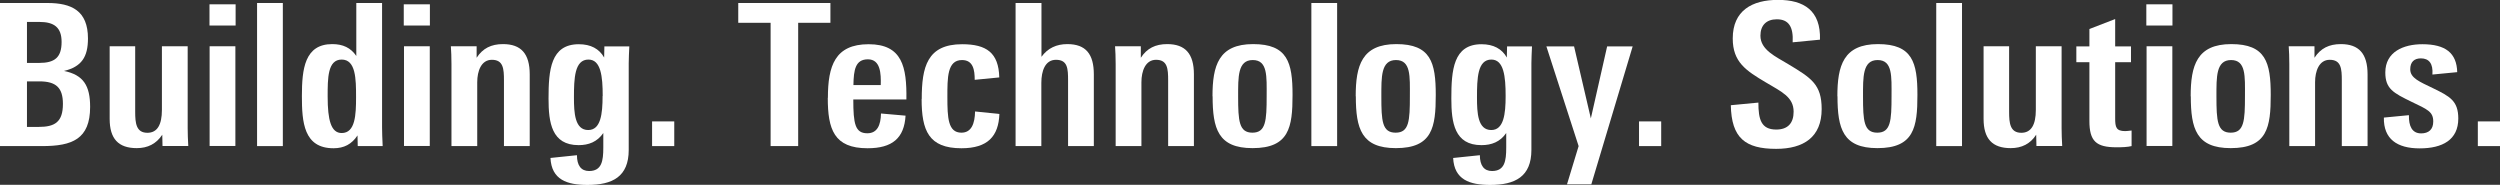 <?xml version="1.0" encoding="UTF-8"?><svg id="Layer_1" xmlns="http://www.w3.org/2000/svg" viewBox="0 0 208.6 15.42"><rect x="0" y="0" width="208.6" height="15.42" fill="#333333" stroke="none"/><defs><style>.cls-1{fill:#fff;stroke-width:0px;}</style></defs><path class="cls-1" d="M3.53,12.19H0V.25h3.96c2.01,0,3.38.64,3.38,2.96,0,1.55-.54,2.36-2,2.71,1.63.33,2.18,1.24,2.18,3,0,2.69-1.5,3.27-4,3.27ZM3.29,1.83h-1.04v3.42h1.02c1.29,0,1.87-.45,1.87-1.75,0-1.22-.63-1.67-1.85-1.67ZM3.29,6.79h-1.04v3.8h.97c1.35,0,2.03-.4,2.03-1.92,0-1.34-.56-1.88-1.96-1.88Z"/><path class="cls-1" d="M9.15,9.92V3.86h2.13v5.47c0,.94.08,1.75,1.02,1.75.83,0,1.21-.68,1.21-1.91V3.86h2.15v6.85c0,.35.02,1.04.05,1.47h-2.15l-.02-.94c-.5.76-1.21,1.12-2.13,1.12-1.54,0-2.26-.79-2.26-2.44Z"/><path class="cls-1" d="M17.48.36h2.18v1.77h-2.18V.36ZM17.49,3.86h2.15v8.32h-2.15V3.86Z"/><path class="cls-1" d="M21.45.25h2.15v11.94h-2.15V.25Z"/><path class="cls-1" d="M25.19,8.01c0-2.25.23-4.33,2.53-4.33.89,0,1.54.3,2.01.99V.25h2.15v10.39c0,.18.02,1.09.05,1.55h-2.08l-.02-.89c-.48.73-1.12,1.07-2,1.07-2.49,0-2.64-2.18-2.64-4.36ZM29.71,8.09c0-1.5-.02-3.12-1.2-3.12s-1.17,1.57-1.17,3.09c0,1.96.28,3.04,1.17,3.04,1.14,0,1.2-1.52,1.2-3Z"/><path class="cls-1" d="M33.69.36h2.18v1.77h-2.18V.36ZM33.71,3.86h2.15v8.32h-2.15V3.86Z"/><path class="cls-1" d="M37.67,5.33c0-.46-.02-1.17-.05-1.47h2.15v.96c.51-.79,1.22-1.14,2.2-1.14,1.5,0,2.23.79,2.23,2.53v5.98h-2.15v-5.48c0-.97-.05-1.72-1.01-1.72-.88,0-1.22.93-1.22,1.87v5.33h-2.15v-6.85Z"/><path class="cls-1" d="M45.93,13.18l2.21-.23c0,.86.35,1.32,1.01,1.32,1.06,0,1.19-.83,1.19-1.96v-1.21c-.51.74-1.22,1.01-2.06,1.01-2.25,0-2.51-1.88-2.51-3.88,0-2.38.17-4.54,2.53-4.54.99,0,1.7.38,2.11,1.11l.02-.93h2.08c-.02.25-.05,1.22-.05,1.39v7.25c0,2.23-1.35,2.92-3.44,2.92-1.7,0-3-.43-3.09-2.25ZM50.29,8.01c0-1.63-.15-3.04-1.19-3.04-1.16,0-1.21,1.57-1.21,3.17,0,1.27.07,2.71,1.19,2.71,1.04,0,1.2-1.32,1.2-2.84Z"/><path class="cls-1" d="M54.41,12.19v-2.06h1.85v2.06h-1.85Z"/><path class="cls-1" d="M64.31,1.9h-2.71V.25h7.69v1.65h-2.69v10.29h-2.3V1.9Z"/><path class="cls-1" d="M69.08,8.16c0-2.66.59-4.47,3.4-4.47s3.19,1.9,3.15,4.61h-4.43c0,2.03.15,2.82,1.17,2.82.83,0,1.12-.68,1.14-1.65l2.05.18c-.11,1.88-1.11,2.72-3.17,2.72-2.81,0-3.32-1.59-3.32-4.21ZM71.21,7.1h2.28c.03-.96-.02-2.15-1.07-2.15s-1.19.88-1.21,2.15Z"/><path class="cls-1" d="M76.91,8.26c0-2.67.45-4.57,3.37-4.57,2.03,0,3.05.71,3.1,2.77l-2.05.2c0-.81-.12-1.65-1.06-1.65-1.24,0-1.22,1.49-1.22,3.09,0,1.72.05,2.97,1.17,2.97.84,0,1.12-.76,1.14-1.77l2.03.21c-.07,1.85-.96,2.86-3.17,2.86-2.74,0-3.32-1.49-3.32-4.11Z"/><path class="cls-1" d="M84.75.25h2.15v4.49c.53-.73,1.26-1.06,2.16-1.06,1.54,0,2.21.83,2.21,2.53v5.98h-2.15v-5.47c0-.99-.03-1.73-1.01-1.73-.91,0-1.22.94-1.22,1.92v5.28h-2.15V.25Z"/><path class="cls-1" d="M93.09,5.33c0-.46-.02-1.17-.05-1.47h2.15v.96c.51-.79,1.22-1.14,2.2-1.14,1.5,0,2.23.79,2.23,2.53v5.98h-2.15v-5.48c0-.97-.05-1.72-1.01-1.72-.88,0-1.22.93-1.22,1.87v5.33h-2.15v-6.85Z"/><path class="cls-1" d="M101.17,8.04c0-2.57.51-4.36,3.39-4.36s3.29,1.54,3.29,4.24-.28,4.44-3.34,4.44c-2.87,0-3.33-1.62-3.33-4.33ZM105.69,8.01c0-1.62.1-3-1.16-3s-1.22,1.42-1.22,3.04c0,2.03.07,3.02,1.19,3.02s1.19-.99,1.19-3.05Z"/><path class="cls-1" d="M109.42.25h2.15v11.94h-2.15V.25Z"/><path class="cls-1" d="M113.12,8.04c0-2.57.51-4.36,3.39-4.36s3.29,1.54,3.29,4.24-.28,4.44-3.33,4.44c-2.87,0-3.34-1.62-3.34-4.33ZM117.64,8.01c0-1.62.1-3-1.16-3s-1.22,1.42-1.22,3.04c0,2.03.06,3.02,1.19,3.02s1.19-.99,1.19-3.05Z"/><path class="cls-1" d="M121.27,13.18l2.21-.23c0,.86.35,1.32,1.01,1.32,1.06,0,1.19-.83,1.19-1.96v-1.21c-.51.74-1.22,1.01-2.07,1.01-2.25,0-2.51-1.88-2.51-3.88,0-2.38.16-4.54,2.52-4.54.99,0,1.7.38,2.11,1.11l.02-.93h2.08c-.02.25-.05,1.22-.05,1.39v7.25c0,2.23-1.36,2.92-3.44,2.92-1.7,0-3-.43-3.09-2.25ZM125.63,8.01c0-1.63-.15-3.04-1.19-3.04-1.16,0-1.2,1.57-1.2,3.17,0,1.27.06,2.71,1.19,2.71,1.04,0,1.2-1.32,1.2-2.84Z"/><path class="cls-1" d="M131.72,12.19l-2.69-8.32h2.31l1.4,6.01,1.36-6.01h2.13l-3.45,11.51h-2.03l.97-3.19Z"/><path class="cls-1" d="M136.76,12.19v-2.06h1.85v2.06h-1.85Z"/><path class="cls-1" d="M144.41,8.78l2.31-.22c0,1.39.22,2.25,1.49,2.25.96,0,1.45-.53,1.45-1.49,0-1.24-1.04-1.68-2.31-2.44-1.67-.99-2.77-1.7-2.77-3.67,0-2.33,1.62-3.22,3.78-3.22s3.57.89,3.5,3.32l-2.28.22c.07-1.29-.33-1.92-1.32-1.92-.88,0-1.37.51-1.37,1.37,0,1.19,1.3,1.75,2.3,2.36,1.95,1.17,2.81,1.7,2.81,3.76,0,2.34-1.5,3.32-3.8,3.32-2.58,0-3.73-.91-3.78-3.65Z"/><path class="cls-1" d="M153.31,8.04c0-2.57.51-4.36,3.39-4.36s3.29,1.54,3.29,4.24-.28,4.44-3.34,4.44c-2.87,0-3.33-1.62-3.33-4.33ZM157.83,8.01c0-1.62.1-3-1.16-3s-1.22,1.42-1.22,3.04c0,2.03.07,3.02,1.19,3.02s1.19-.99,1.19-3.05Z"/><path class="cls-1" d="M161.56.25h2.15v11.94h-2.15V.25Z"/><path class="cls-1" d="M165.51,9.92V3.86h2.13v5.47c0,.94.08,1.75,1.02,1.75.83,0,1.21-.68,1.21-1.91V3.86h2.15v6.85c0,.35.02,1.04.05,1.47h-2.15l-.02-.94c-.49.76-1.2,1.12-2.13,1.12-1.54,0-2.26-.79-2.26-2.44Z"/><path class="cls-1" d="M174.34,10.09v-4.9h-1.09v-1.32h1.09v-1.45l2.15-.83v2.28h1.32v1.32h-1.32v4.69c0,.73.08,1.06.84,1.06.12,0,.26-.02.53-.05v1.3c-.33.08-.74.1-1.26.1-1.7,0-2.26-.51-2.26-2.2Z"/><path class="cls-1" d="M179.09.36h2.18v1.77h-2.18V.36ZM179.11,3.86h2.15v8.32h-2.15V3.86Z"/><path class="cls-1" d="M182.79,8.04c0-2.57.51-4.36,3.39-4.36s3.29,1.54,3.29,4.24-.28,4.44-3.34,4.44c-2.87,0-3.33-1.62-3.33-4.33ZM187.32,8.01c0-1.62.1-3-1.16-3s-1.22,1.42-1.22,3.04c0,2.03.07,3.02,1.19,3.02s1.19-.99,1.19-3.05Z"/><path class="cls-1" d="M191.02,5.33c0-.46-.02-1.17-.05-1.47h2.15v.96c.51-.79,1.22-1.14,2.2-1.14,1.5,0,2.23.79,2.23,2.53v5.98h-2.15v-5.48c0-.97-.05-1.72-1.01-1.72-.88,0-1.22.93-1.22,1.87v5.33h-2.15v-6.85Z"/><path class="cls-1" d="M198.92,9.81l2.08-.2c-.02.91.26,1.52,1.02,1.52.63,0,1.01-.33,1.01-.99,0-.83-.49-1.01-1.82-1.65-1.49-.73-2.18-1.07-2.18-2.44,0-1.73,1.52-2.36,3.09-2.36,1.93,0,2.87.73,2.91,2.33l-2.07.2c.07-.91-.28-1.35-.96-1.35-.56,0-.89.3-.89.91,0,.74.79,1.04,1.88,1.57,1.42.69,2.13,1.06,2.13,2.54,0,1.78-1.32,2.49-3.22,2.49s-3.02-.79-2.99-2.56Z"/><path class="cls-1" d="M206.75,12.19v-2.06h1.85v2.06h-1.85Z"/></svg>